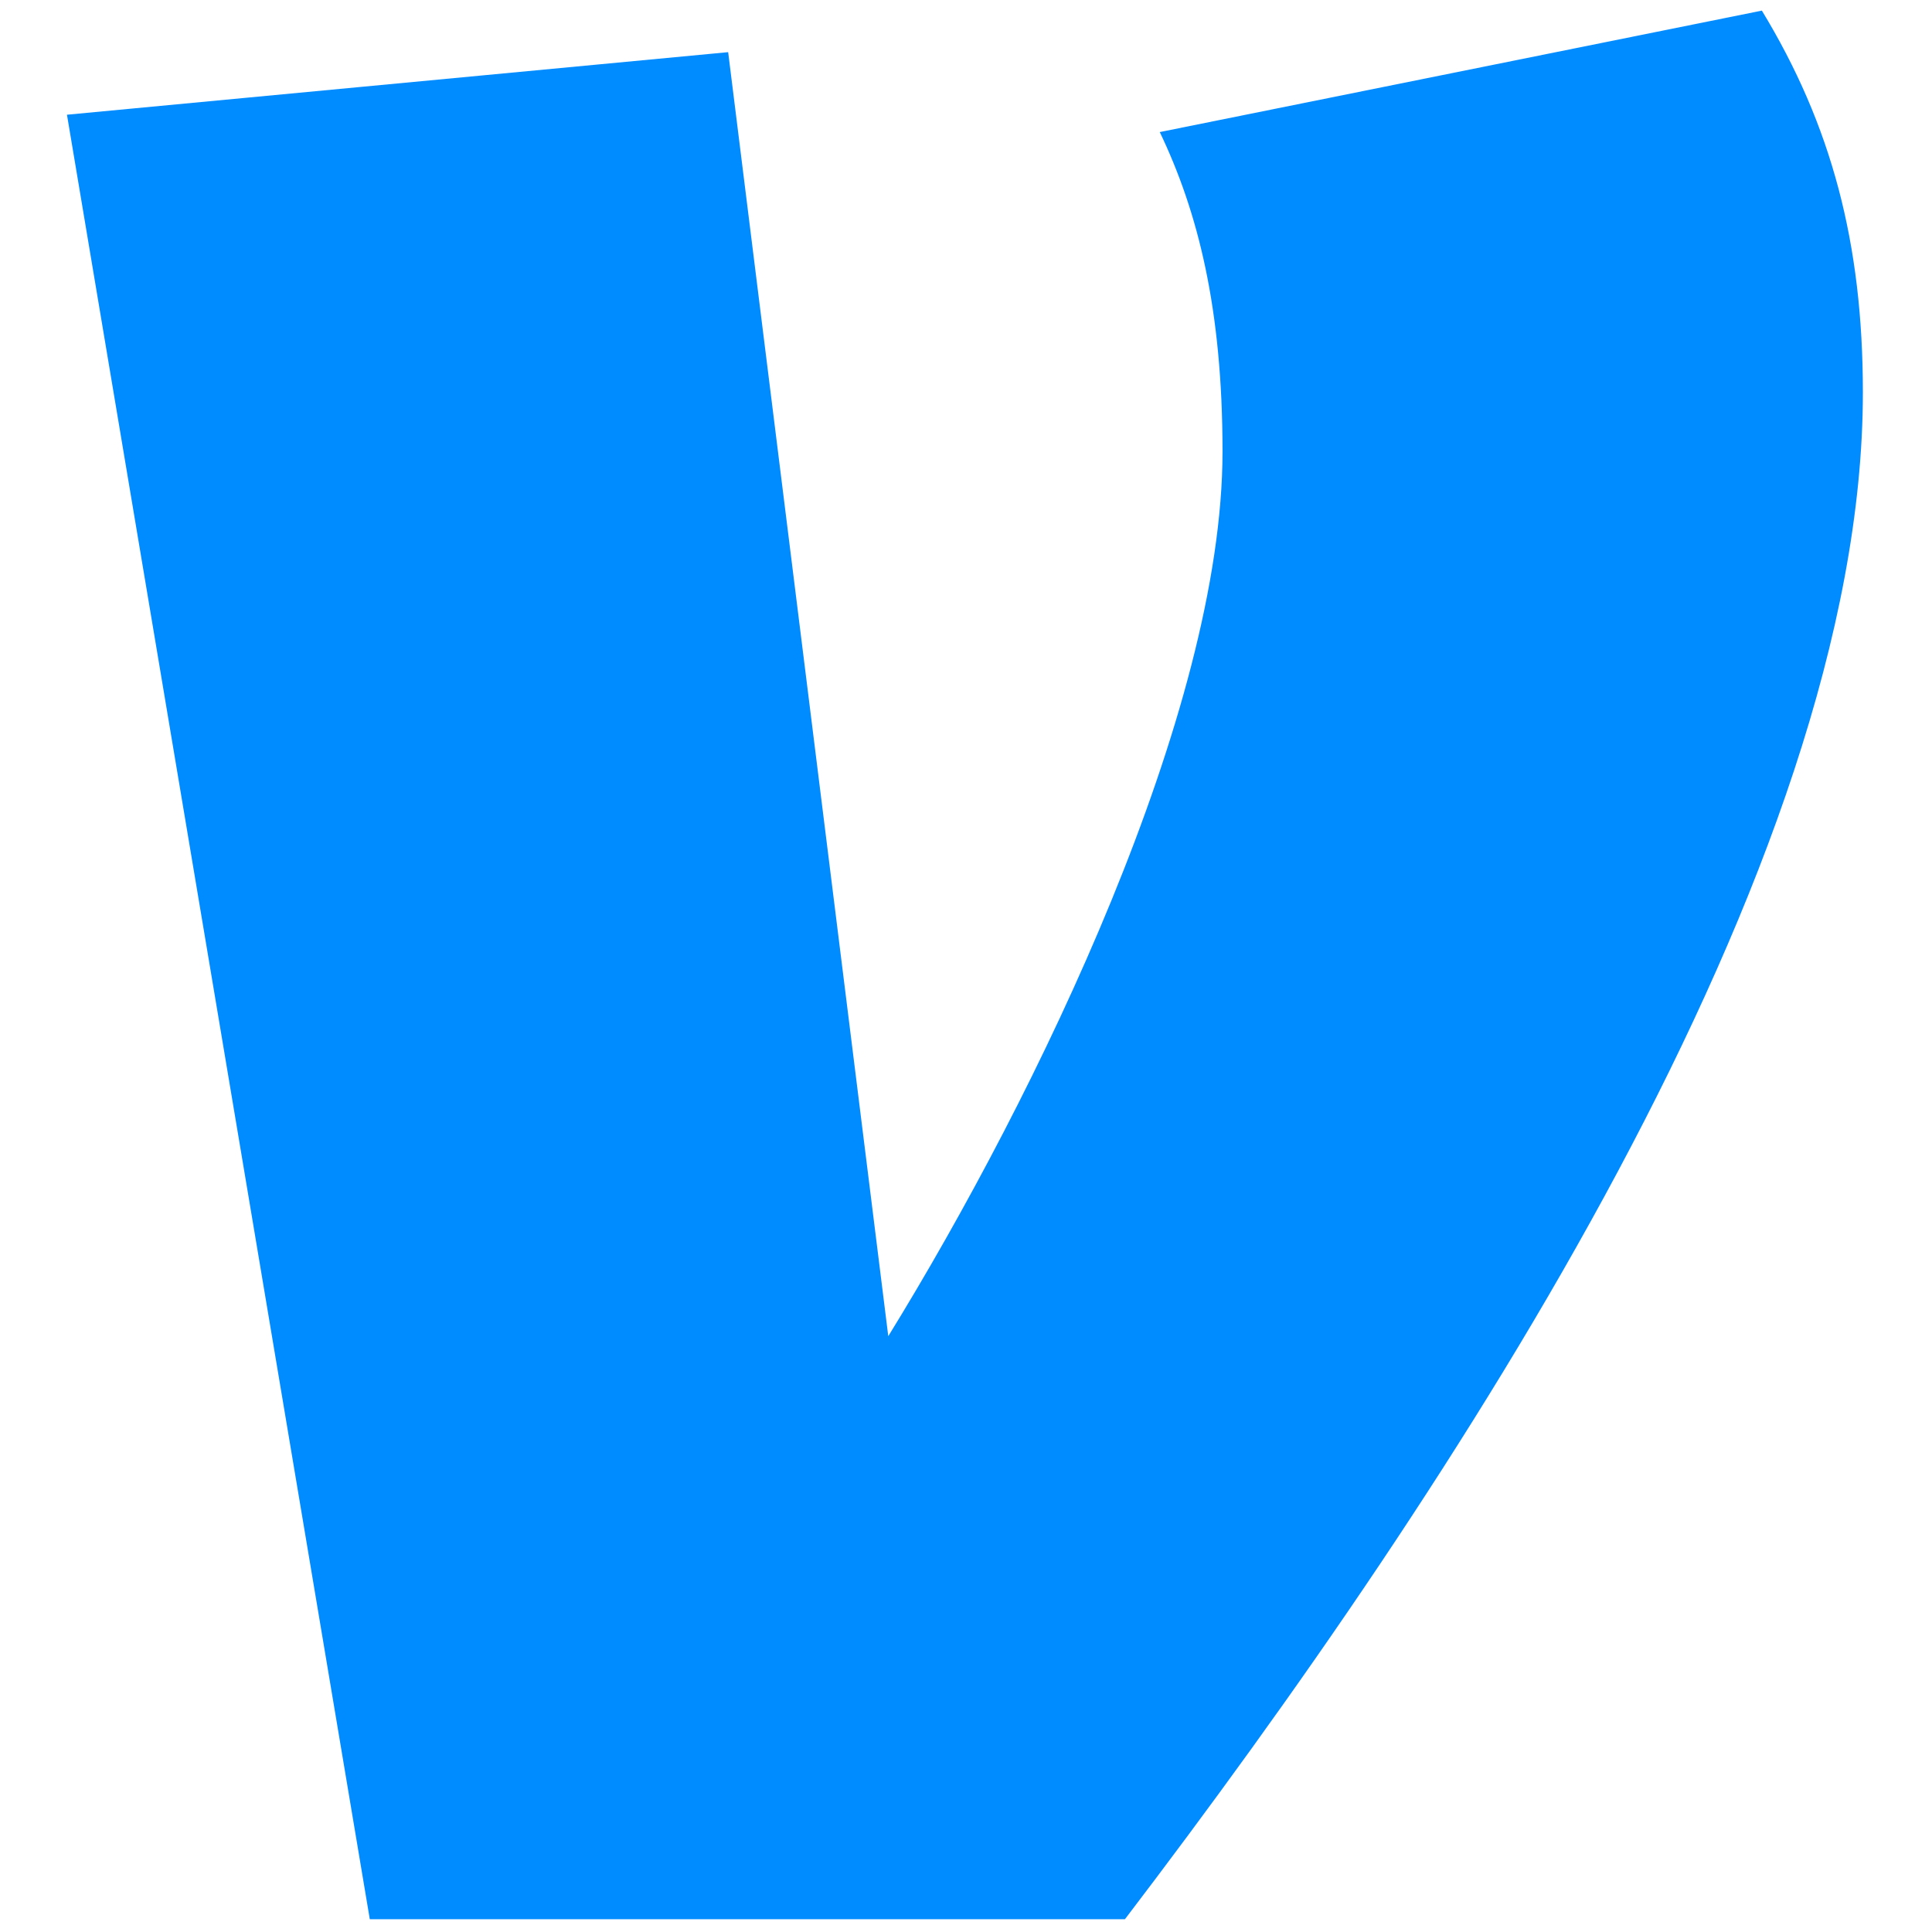 <svg xmlns="http://www.w3.org/2000/svg" xmlns:xlink="http://www.w3.org/1999/xlink" version="1.1" width="256" height="256" viewBox="0 0 256 256" xml:space="preserve">
<g style="stroke: none; stroke-width: 0; stroke-dasharray: none; stroke-linecap: butt; stroke-linejoin: miter; stroke-miterlimit: 10; fill: none; fill-rule: nonzero; opacity: 1;" transform="translate(1.407 1.407) scale(2.81 2.81)">
	<path d="M 82.58 0 c 3.283 5.403 4.763 10.968 4.763 17.998 c 0 22.422 -19.209 51.549 -34.798 72.002 H 16.937 L 2.657 4.909 l 31.179 -2.95 l 7.55 60.548 c 7.055 -11.453 15.761 -29.451 15.761 -41.721 c 0 -6.717 -1.155 -11.292 -2.959 -15.059 L 82.58 0 z" style="stroke: none; stroke-width: 1; stroke-dasharray: none; stroke-linecap: butt; stroke-linejoin: miter; stroke-miterlimit: 10; fill: rgb(0,140,255); fill-rule: nonzero; opacity: 1;" transform=" matrix(1 0 0 1 0 0) " stroke-linecap="round"/>
</g>
</svg>
